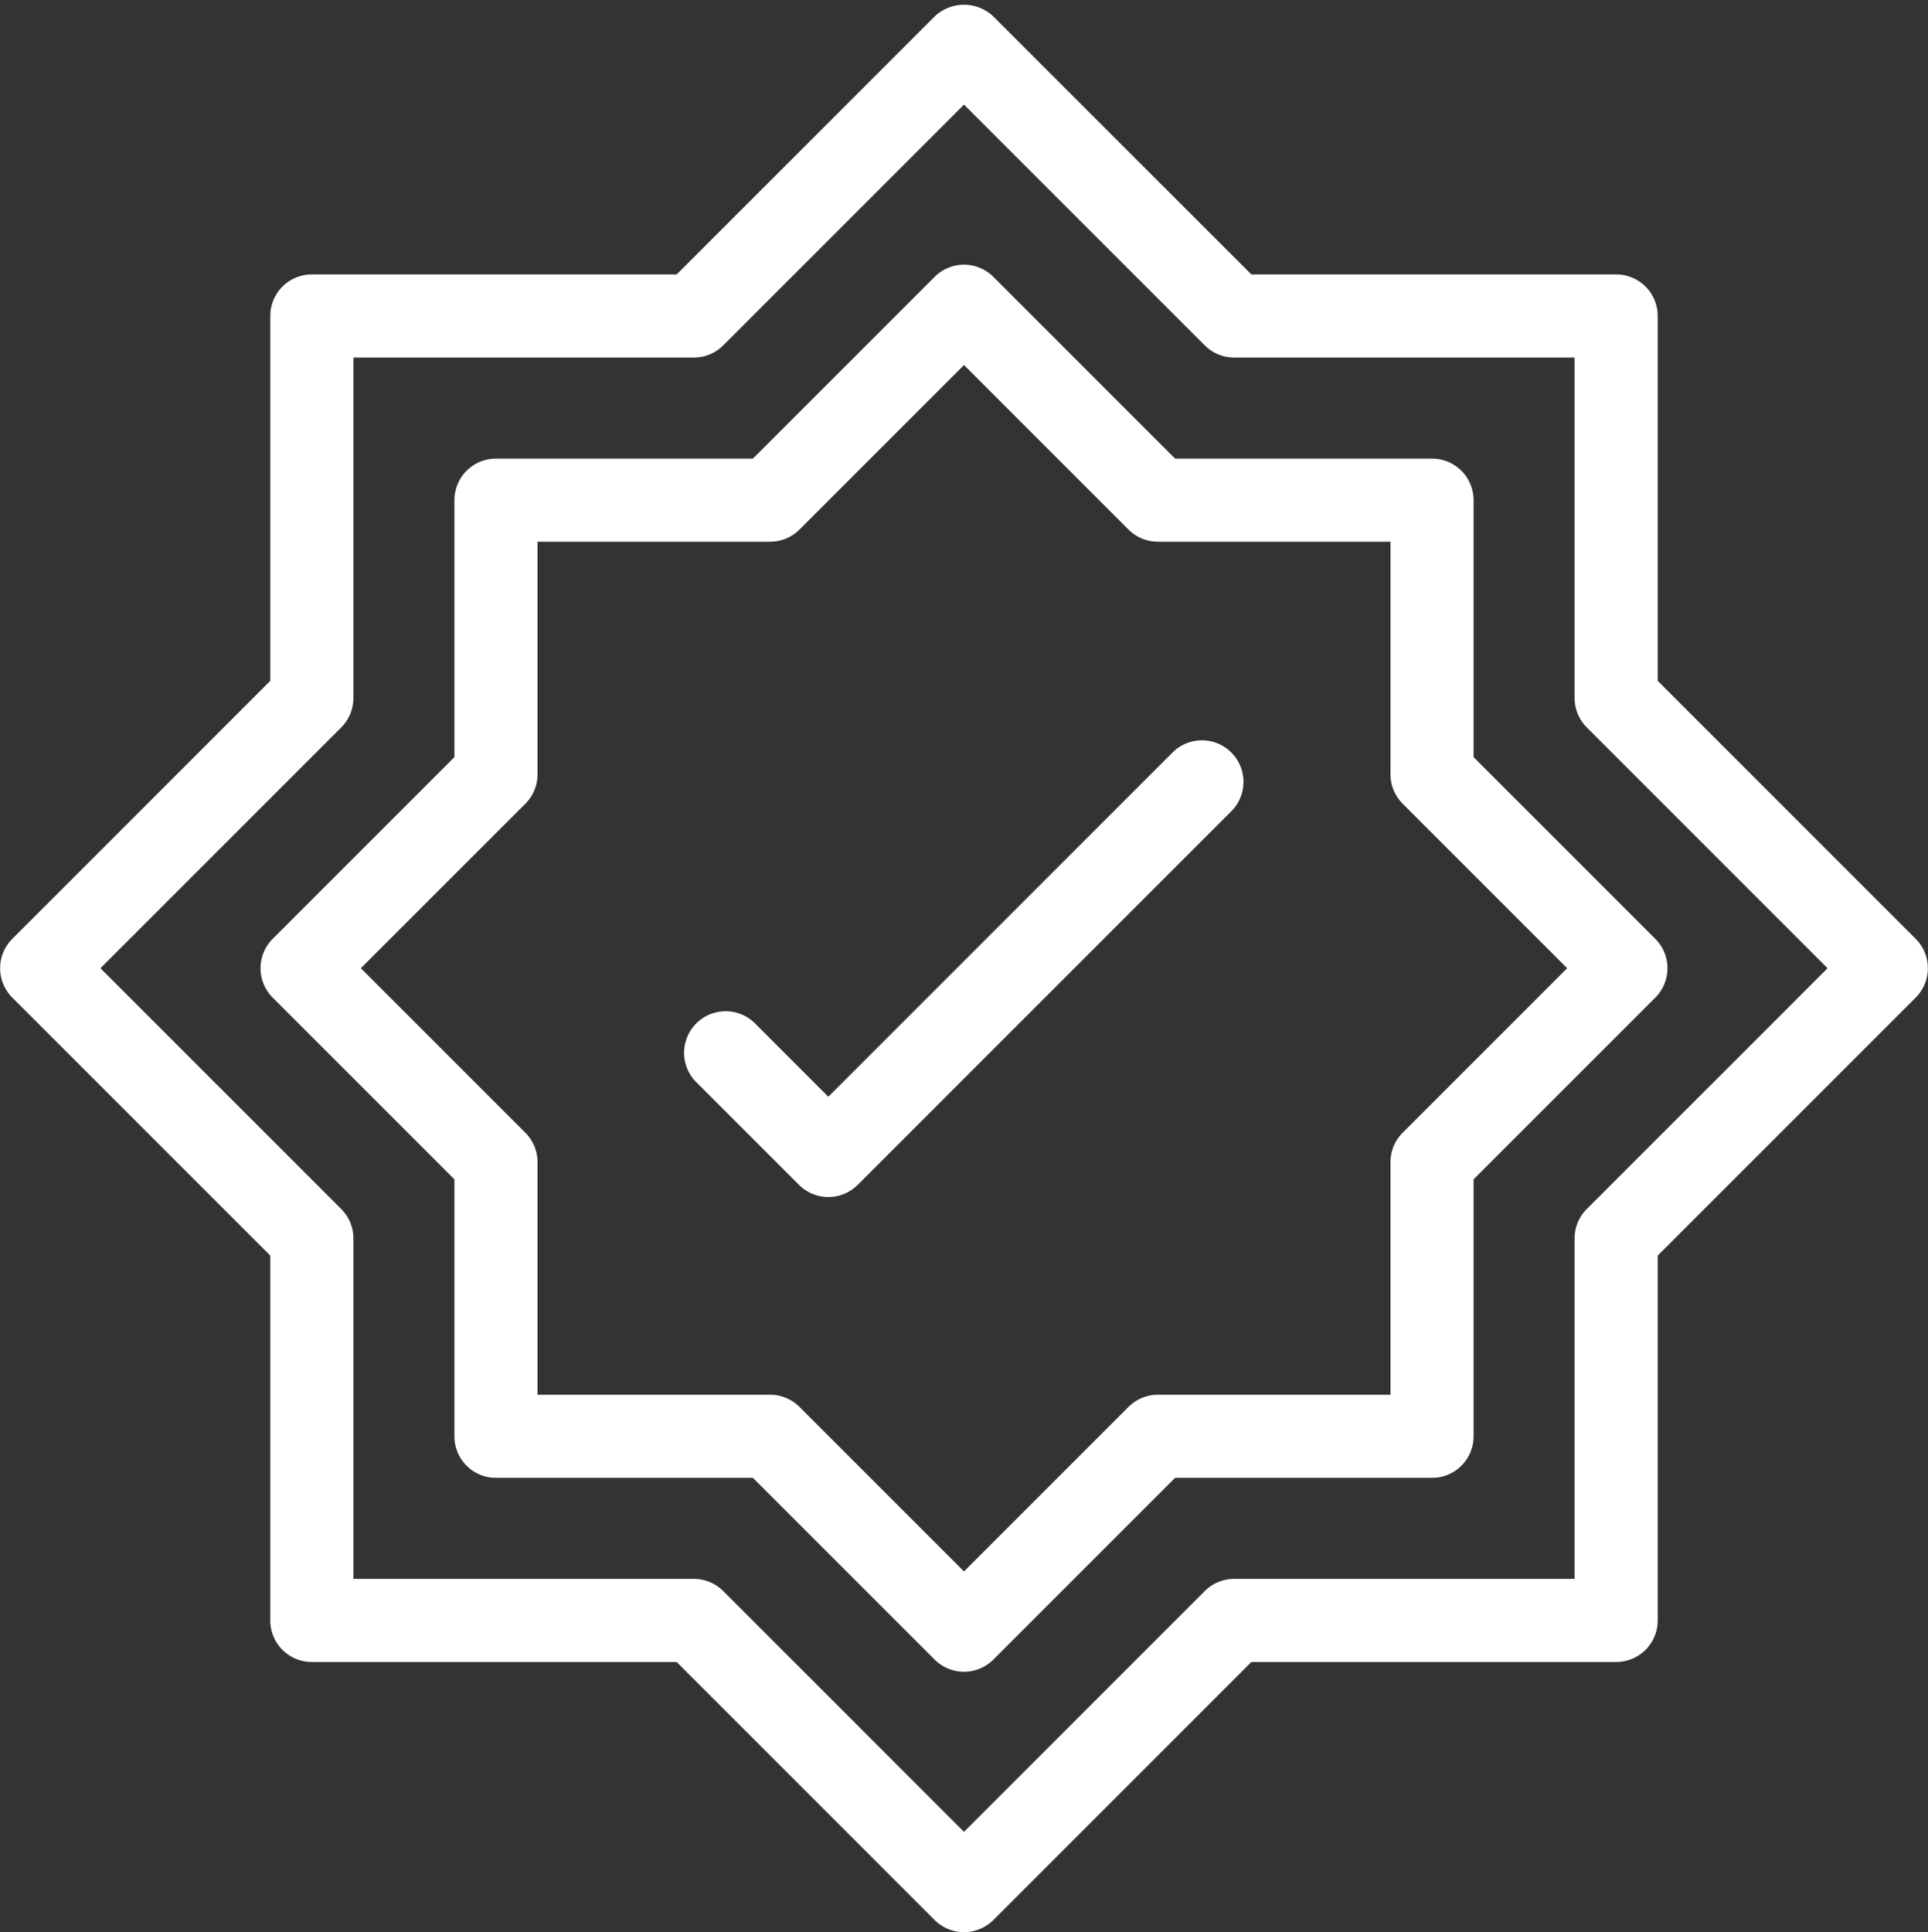 <?xml version="1.0" encoding="UTF-8" standalone="no"?><svg xmlns="http://www.w3.org/2000/svg" xmlns:xlink="http://www.w3.org/1999/xlink" fill="#ffffff" height="46.5" preserveAspectRatio="xMidYMid meet" version="1" viewBox="0.8 0.7 46.4 46.5" width="46.4" zoomAndPan="magnify"><rect x="0.8" y="0.7" width="46.4" height="46.5" fill="#333333" stroke="none"/><g data-name="Layer 25" id="change1_1"><path d="M40.695,17.084V8.304a1.0 1,0,0,0-1-1H30.915L24.707,1.096a1.029,1.029,0,0,0-1.414,0L17.085,7.304H8.305a1.0 1,0,0,0-1,1v8.78L1.096,23.293a1.0 1,0,0,0,0,1.414l6.209,6.208v8.78a.999.999,0,0,0,1,1H17.085l6.208,6.209a1.0 1,0,0,0,1.414,0l6.208-6.209h8.78a.999.999,0,0,0,1-1V30.915l6.209-6.208a1.0 1,0,0,0,0-1.414ZM38.988,29.794a.999.999,0,0,0-.293.707v8.194H30.501a.999.999,0,0,0-.707.293L24,44.783l-5.794-5.795a.999.999,0,0,0-.707-.293H9.305V30.501a.999.999,0,0,0-.293-.707L3.217,24l5.795-5.794a1,1,0,0,0,.293-.707V9.304H17.499a.999.999,0,0,0,.707-.293L24,3.217,29.794,9.011a.999.999,0,0,0,.707.293h8.194v8.194a1,1,0,0,0,.293.707L44.783,24Z" fill="inherit"/><path d="M36.264,12.736a1.0 1,0,0,0-1-1H29.08L24.707,7.363a1.0 1,0,0,0-1.414,0l-4.373,4.373H12.736a1.0 1,0,0,0-1,1v6.184L7.363,23.293a1.0 1,0,0,0,0,1.414l4.373,4.373v6.184a.999.999,0,0,0,1,1h6.184l4.373,4.373a1.0 1,0,0,0,1.414,0l4.373-4.373h6.184a.999.999,0,0,0,1-1V29.08l4.373-4.373a1.0 1,0,0,0,0-1.414l-4.373-4.373ZM38.516,24l-3.959,3.959a.999.999,0,0,0-.293.707v5.598H28.666a.999.999,0,0,0-.707.293L24,38.516l-3.959-3.959a.999.999,0,0,0-.707-.293H13.736V28.666a.999.999,0,0,0-.293-.707L9.484,24l3.959-3.958a1,1,0,0,0,.293-.707V13.736H19.334a.999.999,0,0,0,.707-.293L24,9.484l3.959,3.959a.999.999,0,0,0,.707.293h5.598v5.598a1,1,0,0,0,.293.707Z" fill="inherit"/><path d="M29.041,18.787l-8.306,8.306L18.959,25.316a1.0 1,0,0,0-1.414,1.414l2.483,2.483a1.0 1,0,0,0,1.414,0l9.013-9.013A1.0 1,0,0,0,29.041,18.787Z" fill="inherit"/></g></svg>
